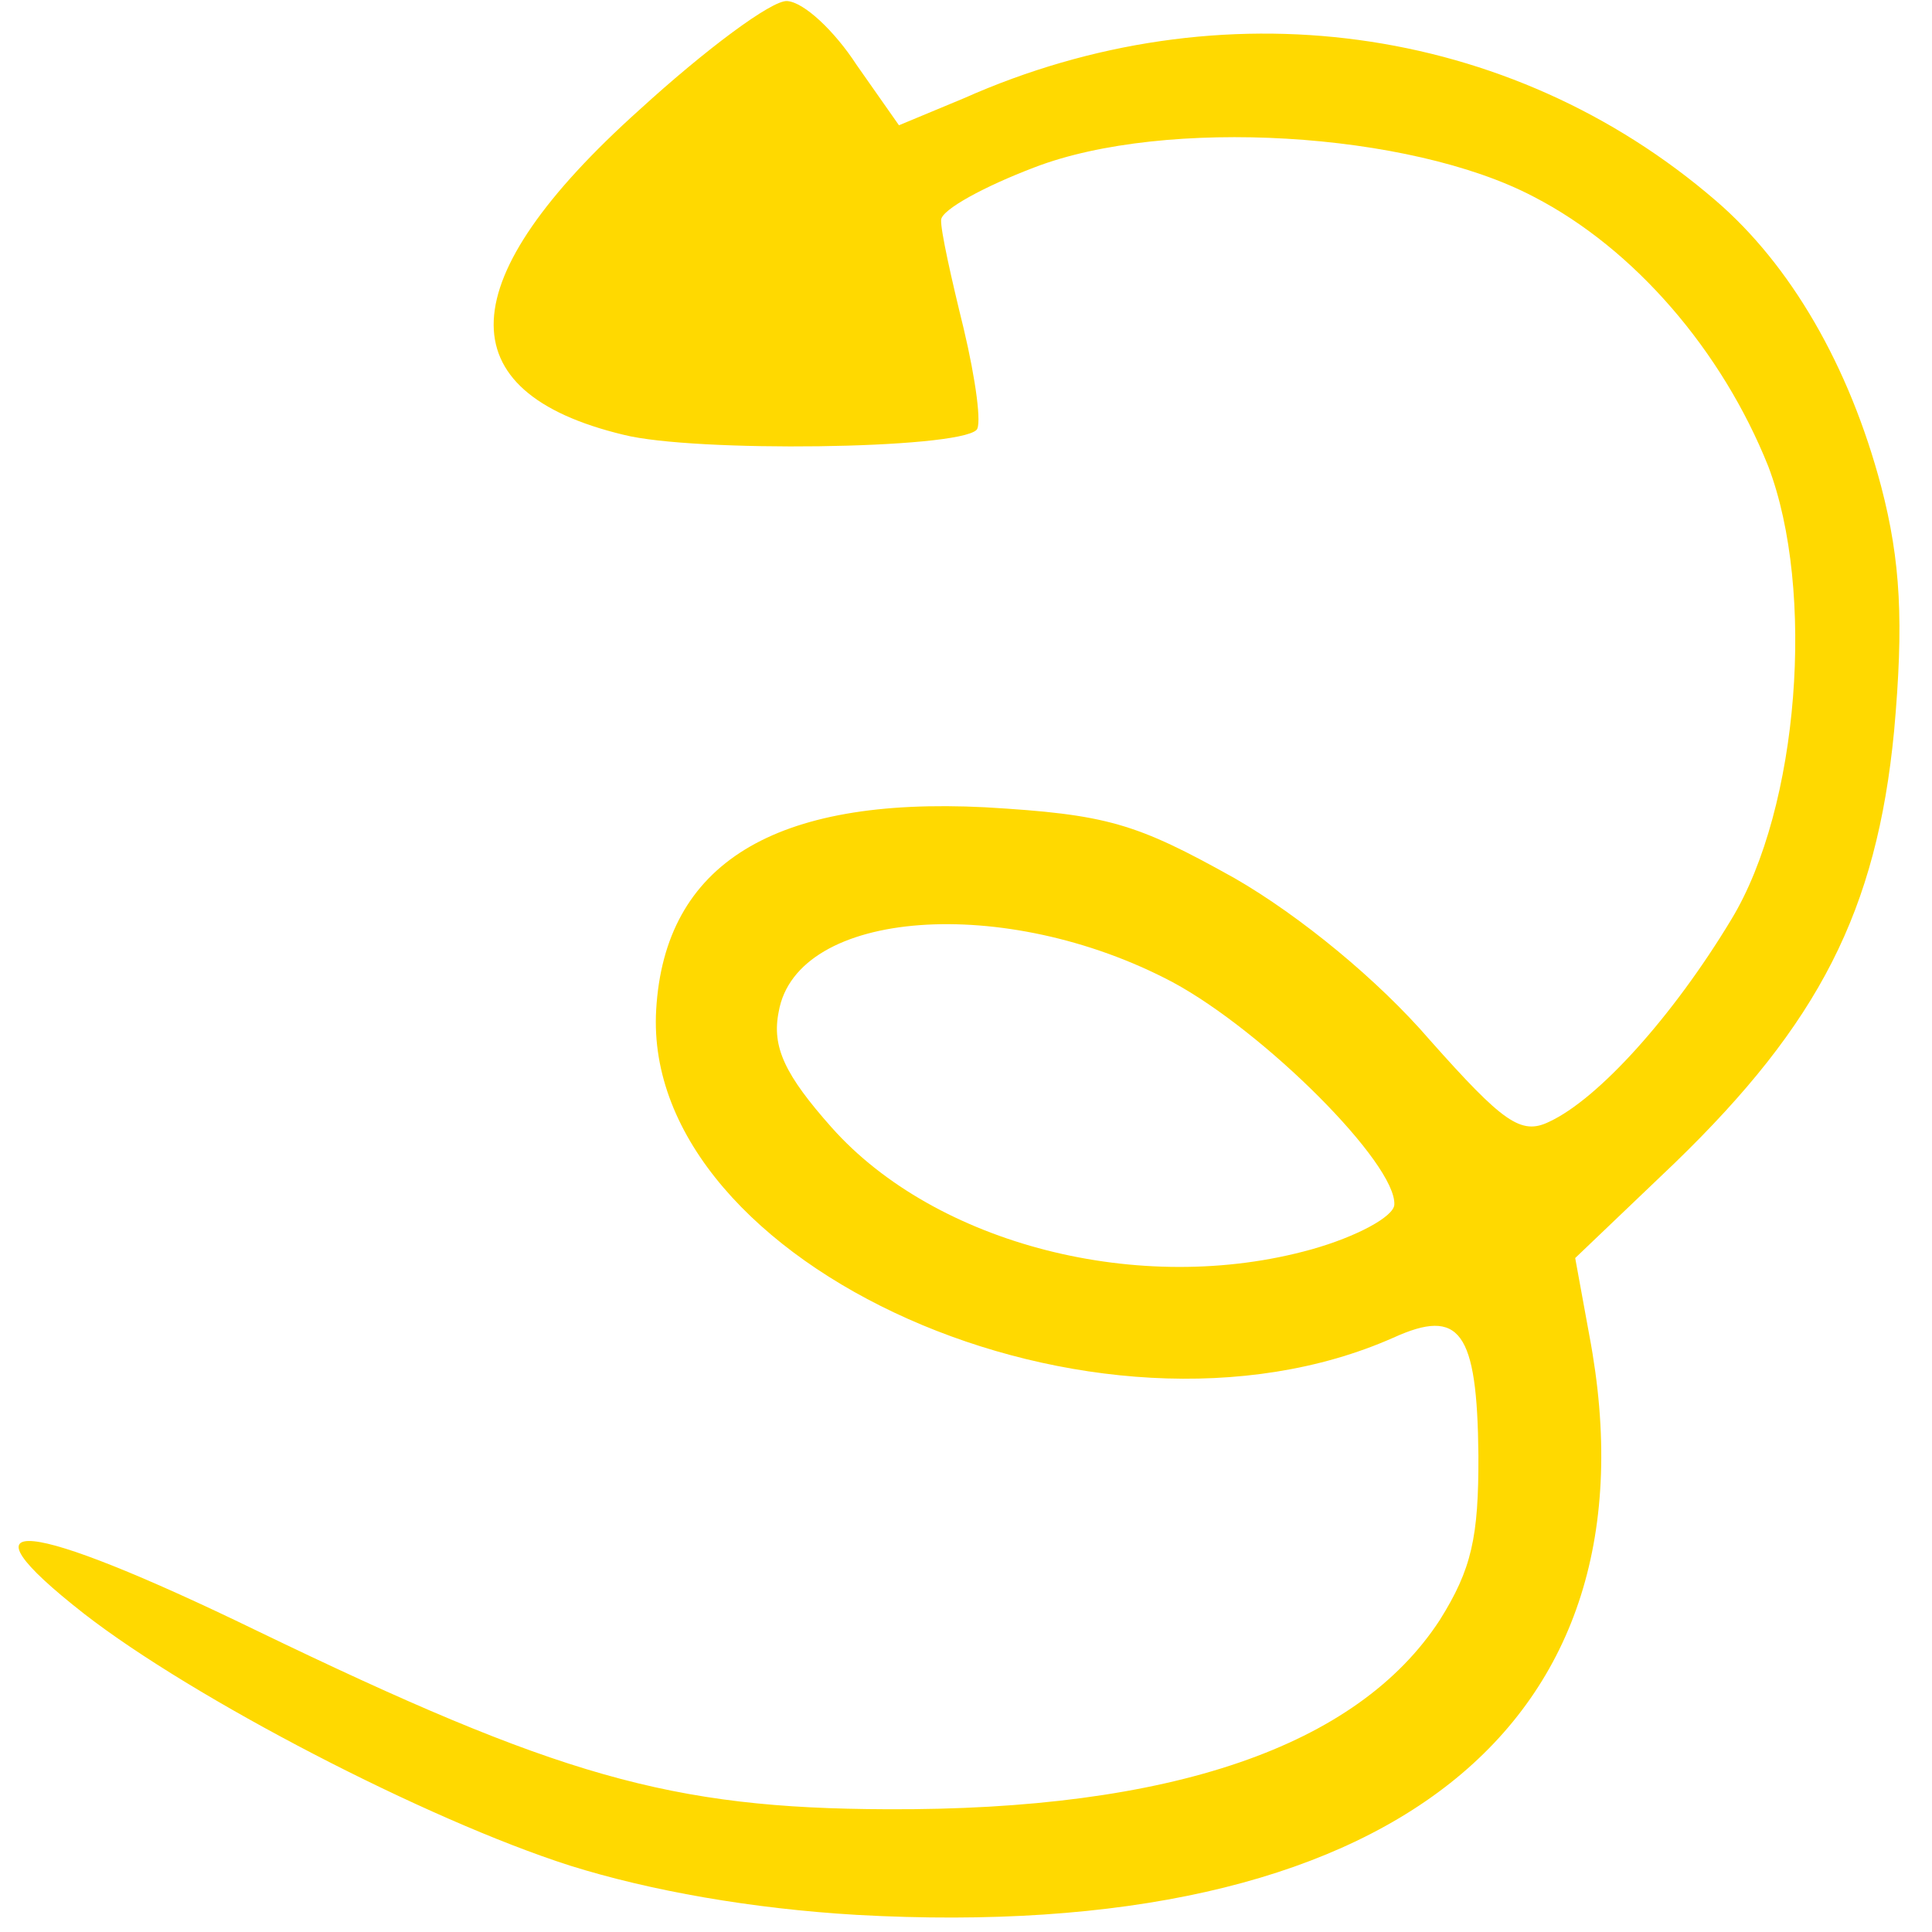 <svg width="50" height="50" viewBox="0 0 50 50" fill="none" xmlns="http://www.w3.org/2000/svg">
<path d="M48.685 12.592C47.855 9.454 46.333 6.849 44.403 5.191C39.073 0.597 31.593 -0.416 24.938 2.546L23.265 3.242L22.167 1.677C21.601 0.806 20.807 0.053 20.368 0.027C19.973 0.004 18.267 1.272 16.543 2.847C11.655 7.238 11.528 10.143 16.137 11.252C17.962 11.712 24.757 11.626 25.271 11.127C25.41 11.003 25.258 9.846 24.94 8.504C24.62 7.205 24.34 5.953 24.356 5.689C24.372 5.426 25.465 4.828 26.773 4.331C30.156 3.03 36.483 3.402 39.691 5.091C42.301 6.436 44.57 9.084 45.762 12.067C46.984 15.272 46.566 20.896 44.808 23.793C43.293 26.308 41.36 28.445 40.091 29.032C39.365 29.386 38.9 29.05 36.997 26.908C35.676 25.374 33.658 23.711 31.952 22.728C29.391 21.298 28.654 21.078 25.491 20.892C20.04 20.616 17.204 22.347 16.982 26.129C16.591 32.769 28.408 38.009 36.059 34.62C37.78 33.838 38.23 34.438 38.261 37.662C38.269 39.78 38.088 40.608 37.261 41.927C35.128 45.2 30.313 46.859 22.952 46.823C17.354 46.803 14.448 45.97 6.646 42.202C0.644 39.289 -1.24 39.09 2.174 41.762C4.999 43.958 11.032 47.093 14.754 48.283C16.831 48.934 19.45 49.397 22.174 49.557C35.929 50.322 43.05 44.695 41.133 34.565L40.766 32.558L43.335 30.105C47.075 26.486 48.569 23.573 49.019 18.922C49.272 16.112 49.189 14.519 48.685 12.592ZM33.945 32.333C29.507 33.573 24.208 32.202 21.52 29.176C20.321 27.825 19.967 27.099 20.153 26.183C20.618 23.518 26.02 23.13 30.339 25.414C32.733 26.702 36.147 30.124 36.085 31.179C36.067 31.487 35.11 32.005 33.945 32.333Z" fill="#FFD900"/>
</svg>
